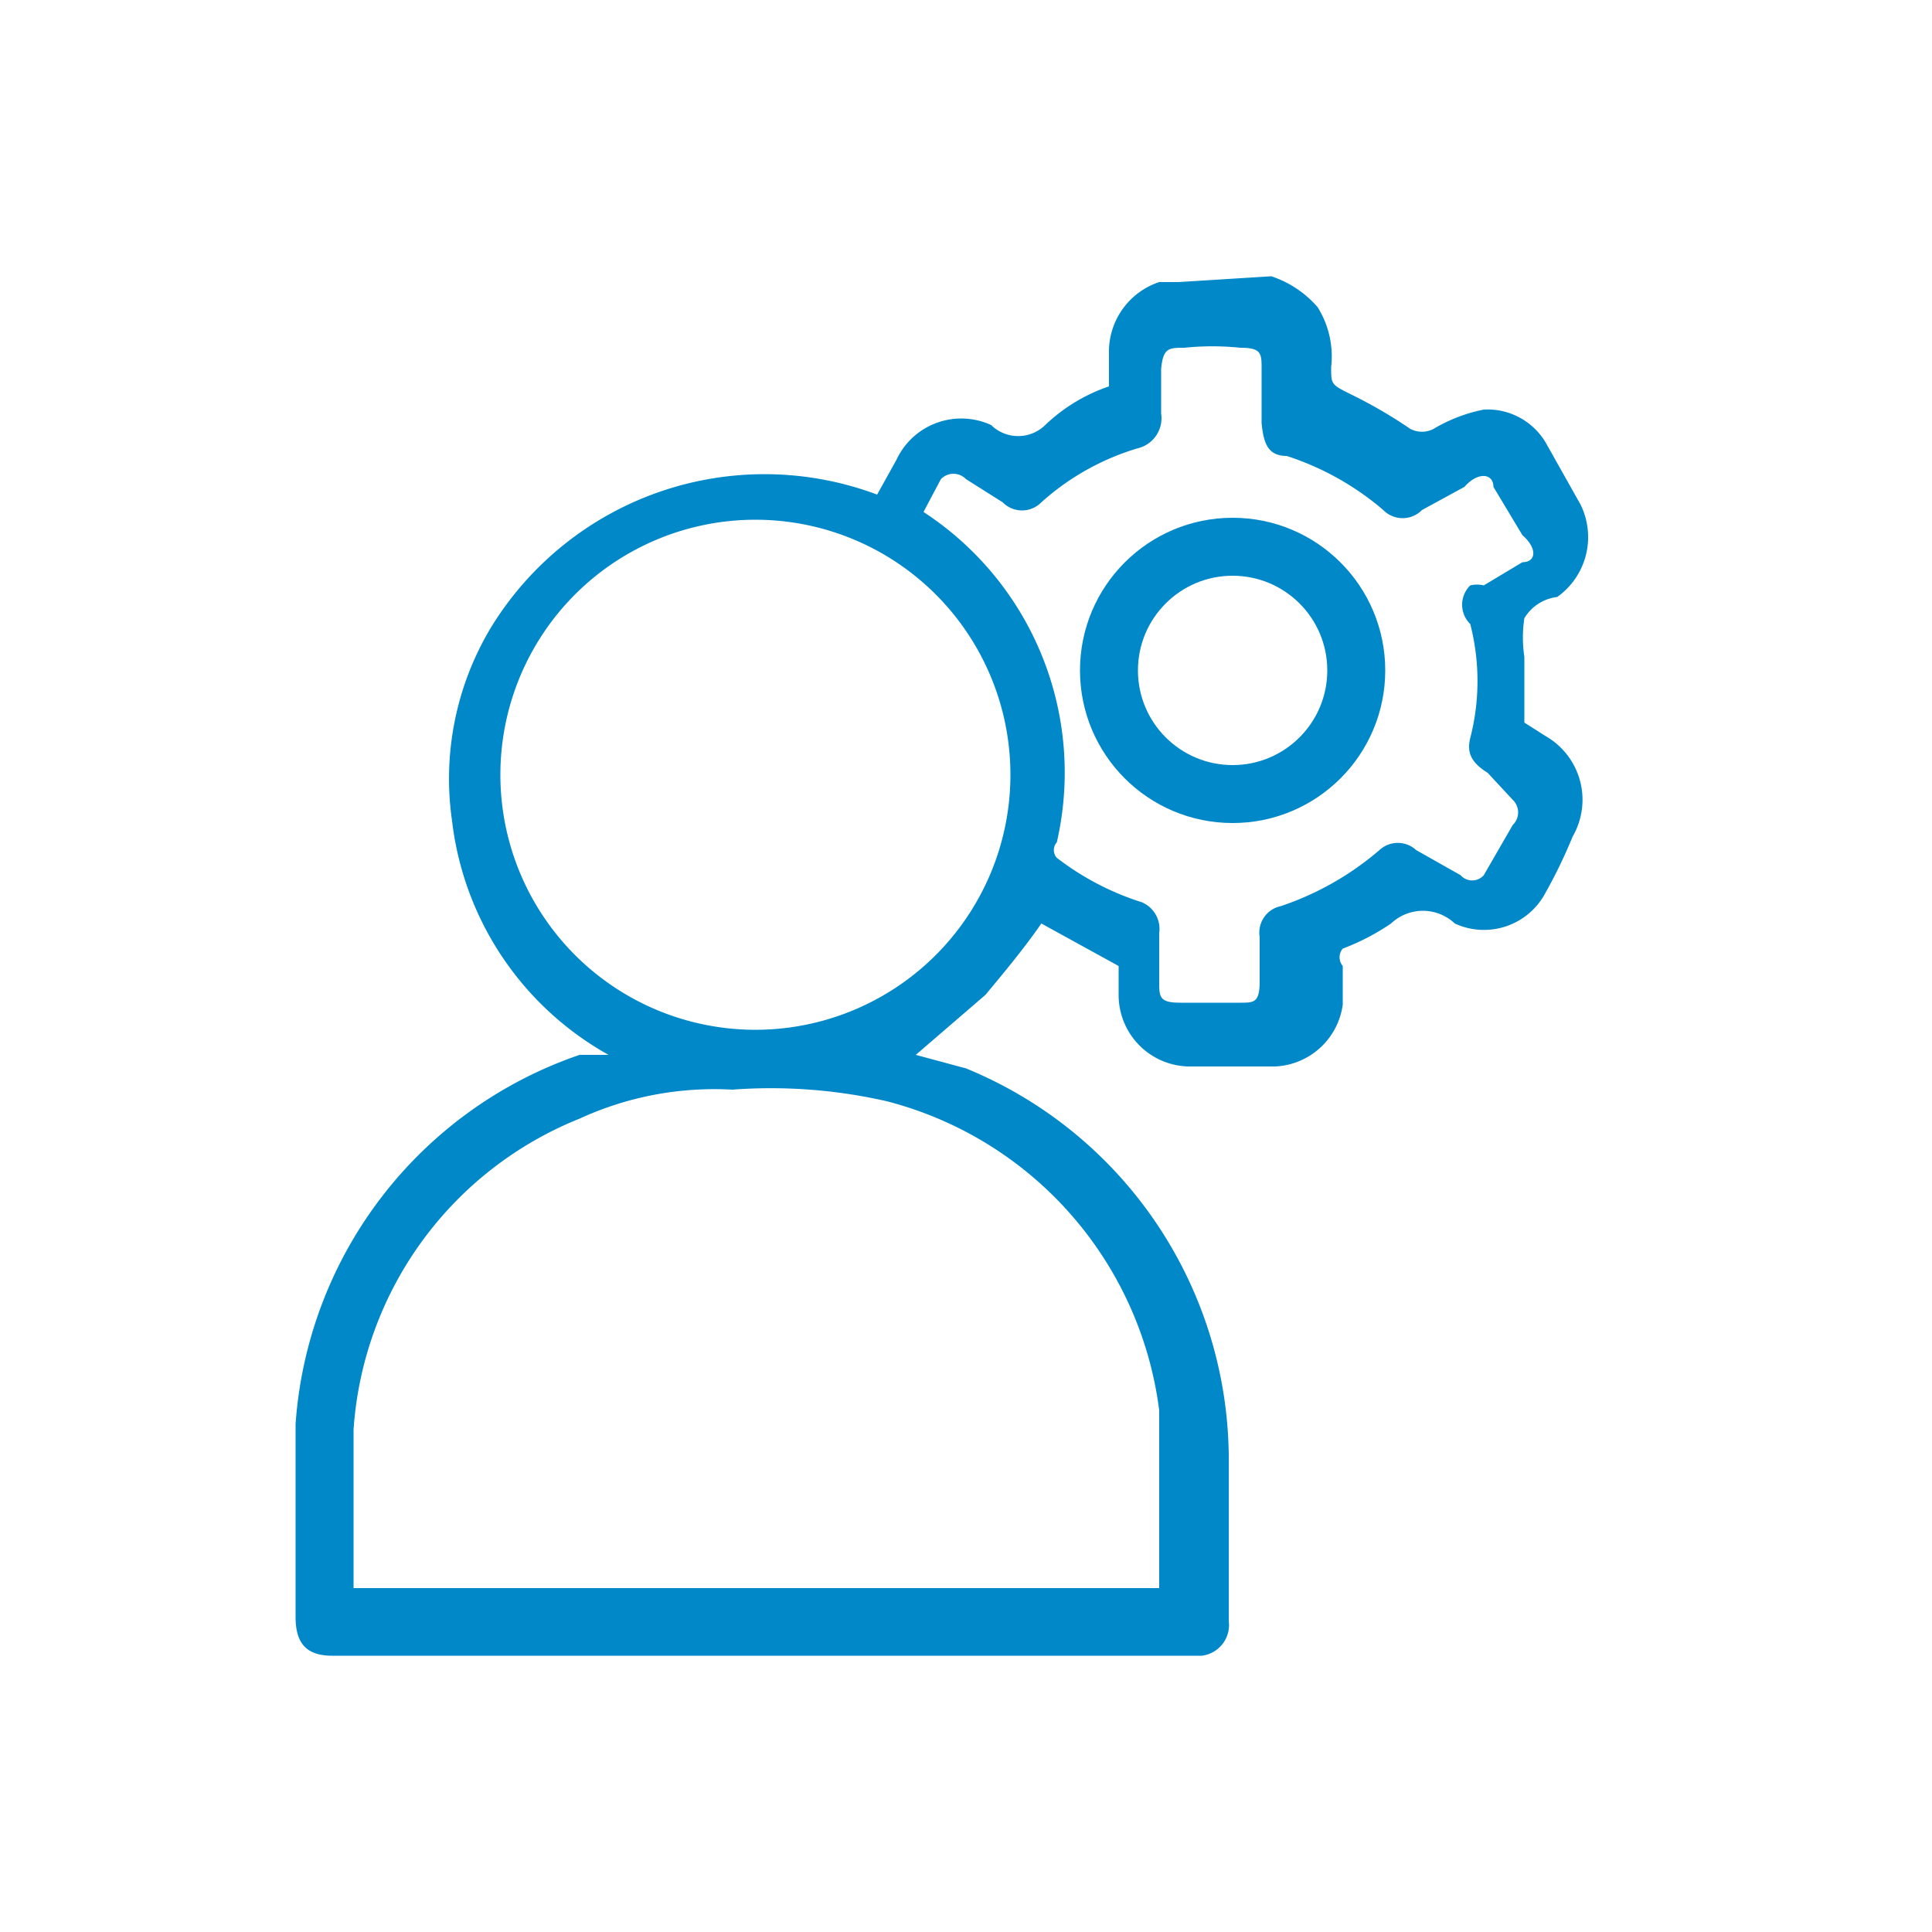 <svg id="Layer_1" data-name="Layer 1" xmlns="http://www.w3.org/2000/svg" viewBox="0 0 10 10"><defs><style>.cls-1{fill:#0088c9;}.cls-2{fill:none;stroke:#0088c9;stroke-miterlimit:10;stroke-width:0.3px;}</style></defs><path class="cls-1" d="M6.58,1.43a.54.54,0,0,1,.24.16.48.48,0,0,1,.07.31c0,.09,0,.09.1.14a2.48,2.48,0,0,1,.31.18.13.13,0,0,0,.12,0,.82.82,0,0,1,.26-.1A.35.35,0,0,1,8,2.29l.18.32a.38.38,0,0,1-.12.48.23.23,0,0,0-.17.11.67.67,0,0,0,0,.2v.34L8,3.81a.38.38,0,0,1,.14.52h0A2.61,2.61,0,0,1,8,4.62a.36.36,0,0,1-.47.16l0,0a.24.24,0,0,0-.33,0,1.19,1.19,0,0,1-.25.13.07.07,0,0,0,0,.09h0v.2a.37.37,0,0,1-.35.32H6.15a.37.37,0,0,1-.36-.37V5l-.4-.22c-.09.13-.19.25-.29.37l-.36.31L5,5.53a2.19,2.19,0,0,1,1.36,2v.86a.16.16,0,0,1-.14.18H1.72c-.13,0-.19-.06-.19-.2v-1A2.18,2.18,0,0,1,3,5.46h.15a1.6,1.6,0,0,1-.81-1.21,1.52,1.52,0,0,1,.2-1,1.66,1.66,0,0,1,2-.69l.1-.18a.37.37,0,0,1,.49-.18l0,0a.2.2,0,0,0,.28,0A.89.89,0,0,1,5.74,2h0V1.81A.38.38,0,0,1,6,1.46H6.1ZM6,8.22H6V7.3A1.9,1.9,0,0,0,4.59,5.7a2.7,2.7,0,0,0-.8-.06A1.67,1.67,0,0,0,3,5.79,1.87,1.87,0,0,0,1.83,7.4v.82ZM3.89,5.33A1.32,1.32,0,1,0,2.59,4,1.32,1.32,0,0,0,3.89,5.33Zm.89-2.68h0a1.61,1.61,0,0,1,.69,1.71.06.06,0,0,0,0,.08,1.42,1.42,0,0,0,.44.23A.15.15,0,0,1,6,4.83H6v.25c0,.08,0,.11.11.11h.31c.07,0,.1,0,.1-.11V4.85a.14.14,0,0,1,.11-.16h0a1.53,1.53,0,0,0,.51-.29.14.14,0,0,1,.19,0l.23.13a.08.08,0,0,0,.12,0h0l.15-.26a.09.09,0,0,0,0-.13l0,0L7.7,4c-.08-.05-.11-.1-.09-.18a1.18,1.18,0,0,0,0-.59.14.14,0,0,1,0-.2.15.15,0,0,1,.07,0l.2-.12c.07,0,.08-.07,0-.14l-.15-.25c0-.07-.08-.08-.15,0l-.22.12a.14.14,0,0,1-.2,0h0a1.46,1.46,0,0,0-.5-.28c-.1,0-.12-.07-.13-.17V1.91c0-.08,0-.11-.11-.11a1.4,1.4,0,0,0-.29,0c-.08,0-.11,0-.12.11v.23a.16.16,0,0,1-.12.18,1.3,1.3,0,0,0-.5.28.14.14,0,0,1-.2,0h0L5,2.48a.09.09,0,0,0-.13,0h0Z"/><circle class="cls-2" cx="6.38" cy="3.47" r="0.64"/></svg>
